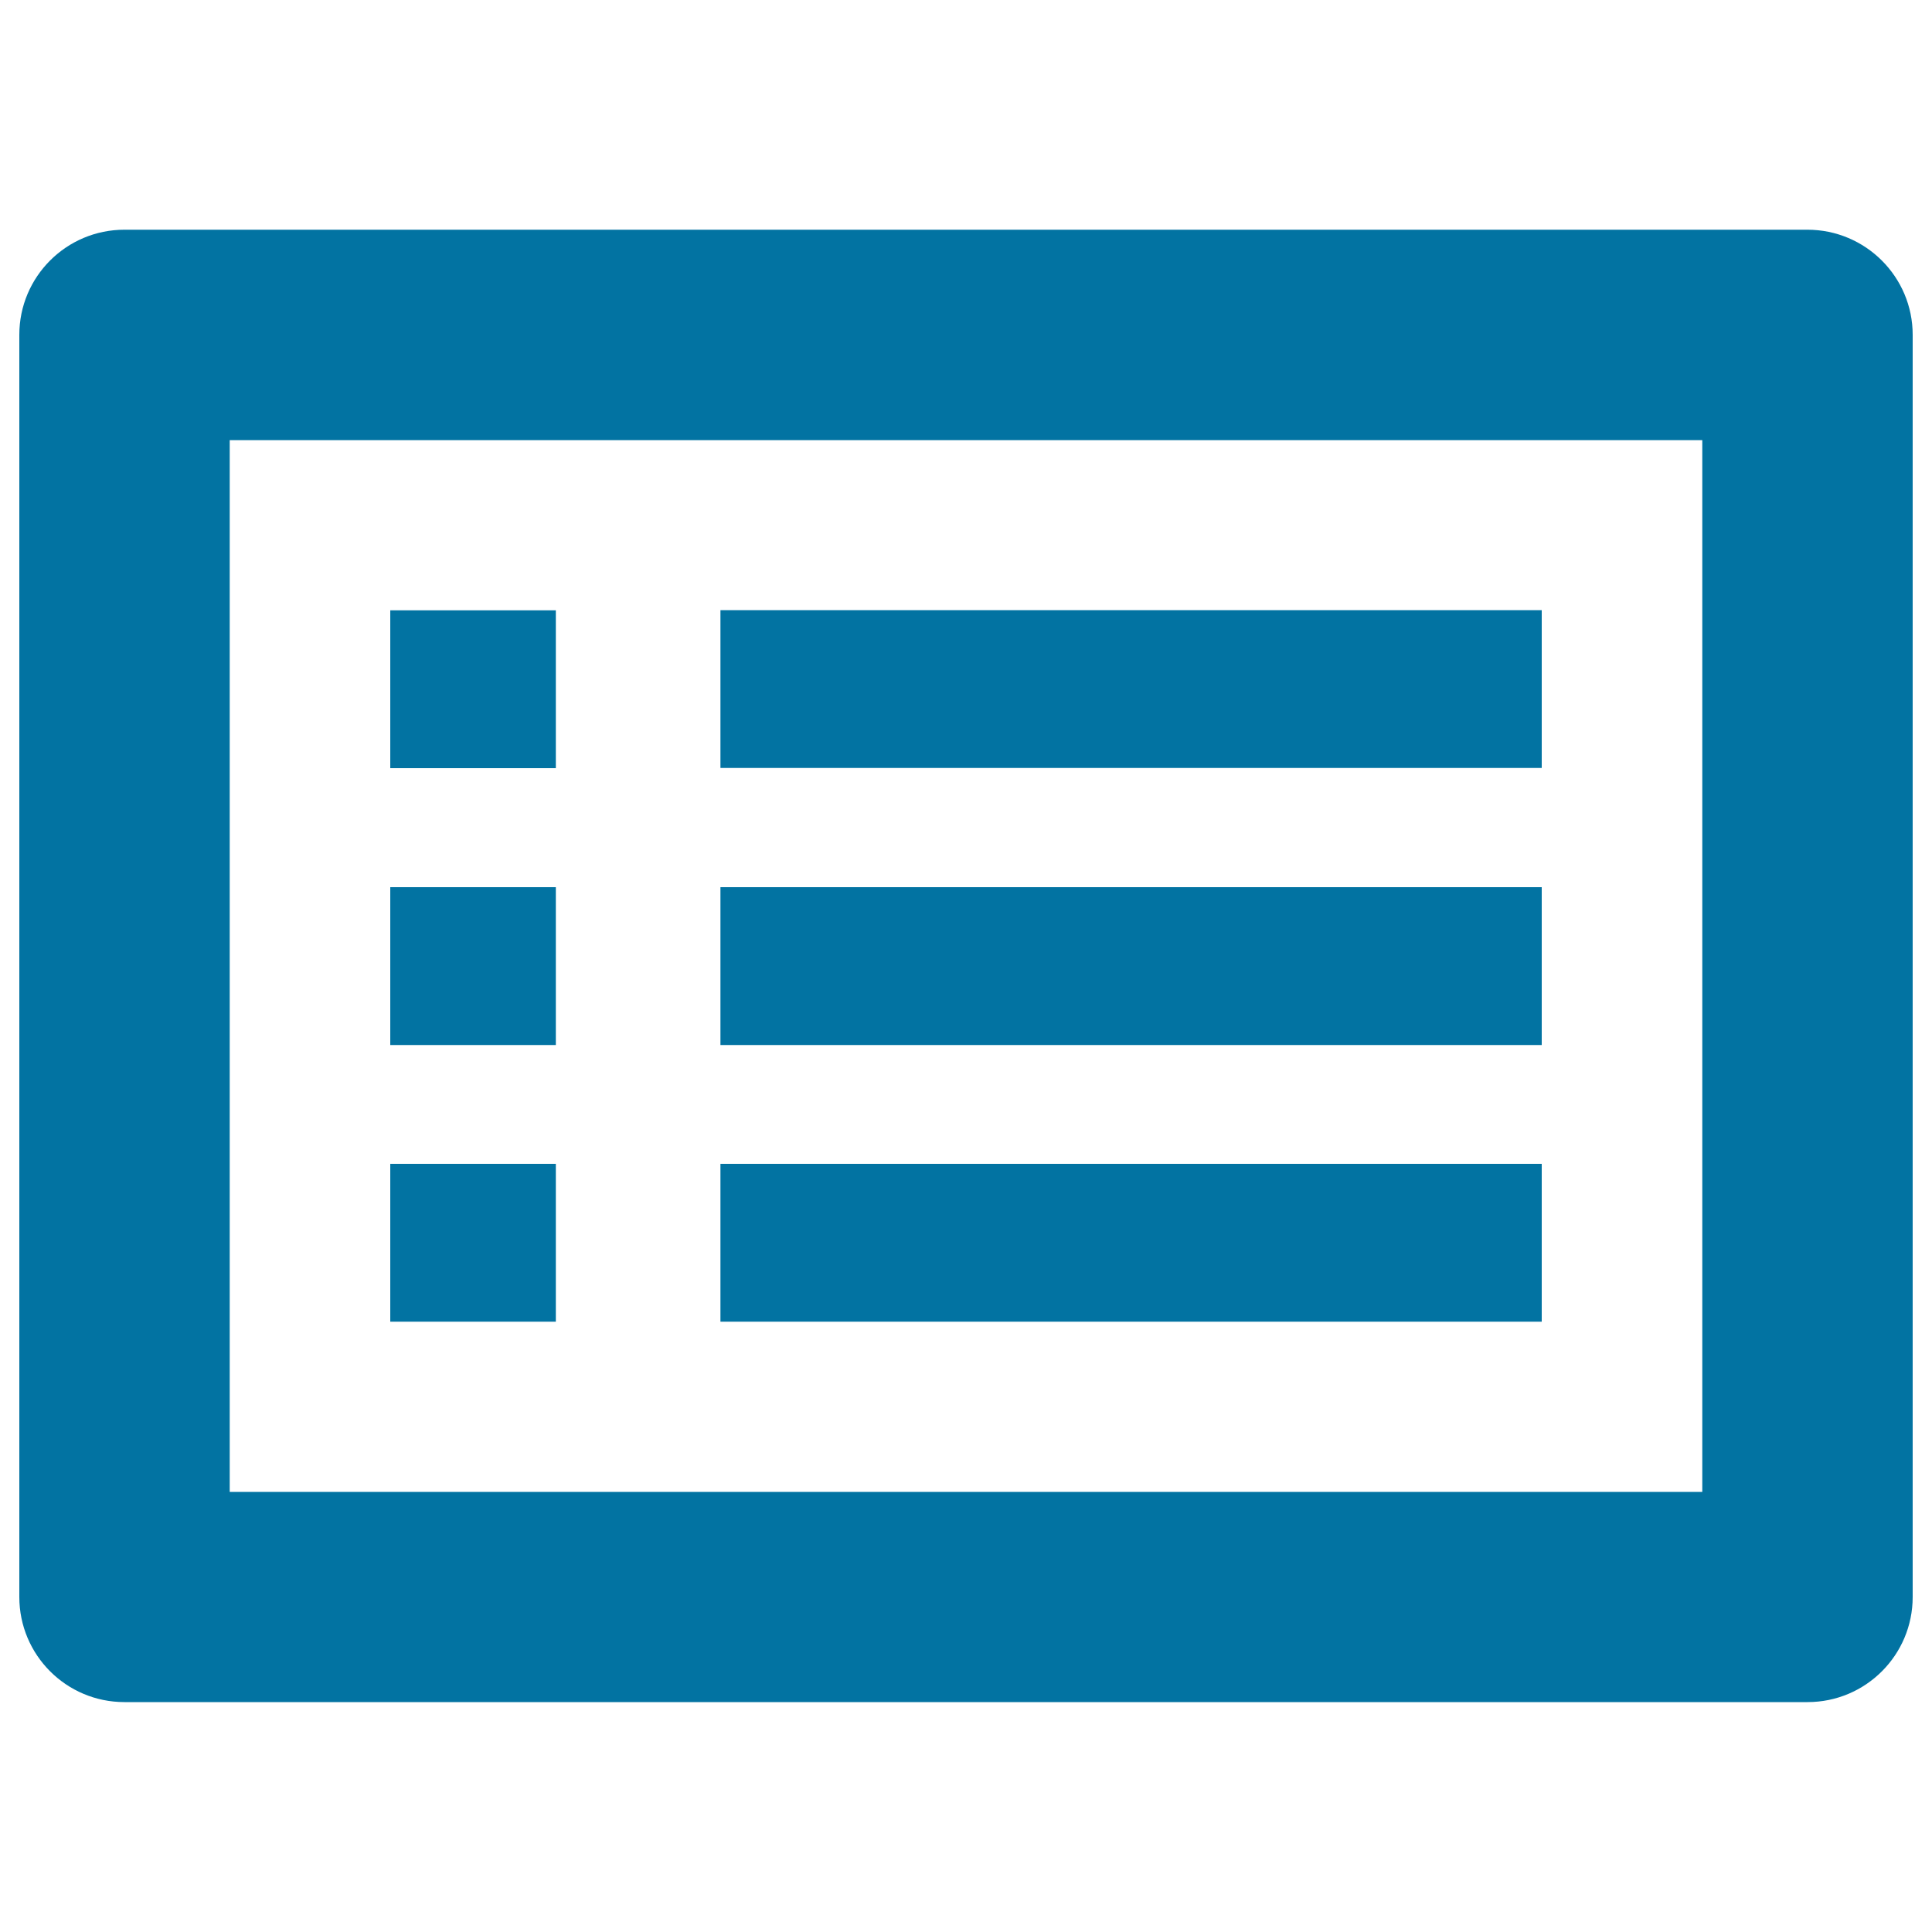 <svg xmlns="http://www.w3.org/2000/svg" viewBox="0 0 1000 1000" style="fill:#0273a2">
<title>List Rectangular Symbol SVG icon</title>
<g><path d="M798,397.5H372.9v-81.7H798C798,315.9,798,397.5,798,397.5z M798,459.2H372.9v81.7H798C798,540.8,798,459.2,798,459.2z M798,602.4H372.9v81.7H798C798,684.1,798,602.4,798,602.4z M287.7,315.9H202v81.7h85.7V315.9z M287.7,459.2H202v81.7h85.7V459.2z M287.7,602.4H202v81.7h85.7V602.4z M990,173.3v653.3c0,30.1-24.4,54.4-54.4,54.4H64.4c-30.1,0-54.4-24.4-54.4-54.4V173.3c0-30.1,24.4-54.4,54.4-54.4h871.1C965.6,118.9,990,143.3,990,173.3z M881.1,227.8H118.9v544.4h762.2V227.8z"/></g>
</svg>